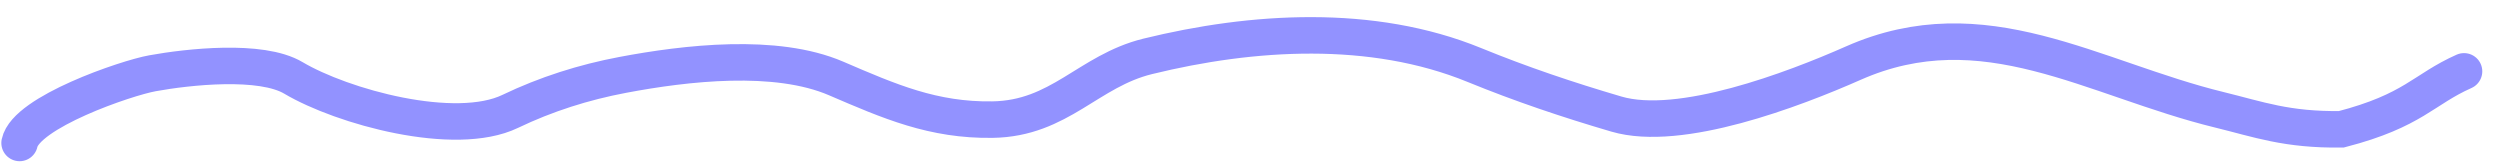<?xml version="1.0" encoding="UTF-8"?> <svg xmlns="http://www.w3.org/2000/svg" width="137" height="9" viewBox="0 0 137 9" fill="none"><path d="M1.073 7.834C1.43 6.15 6.899 4.278 8.355 4.015C10.278 3.666 14.298 3.213 16.079 4.269C18.749 5.853 24.93 7.559 27.959 6.104C29.92 5.163 31.994 4.506 34.126 4.104C37.571 3.453 42.508 2.876 45.818 4.299C48.746 5.558 51.138 6.604 54.388 6.555C58.079 6.499 59.639 3.887 62.898 3.088C68.62 1.685 75.183 1.267 80.792 3.561C83.366 4.613 85.901 5.465 88.58 6.252C92.067 7.276 98.295 4.902 101.559 3.46C108.72 0.297 114.671 4.322 121.632 6.02C123.739 6.534 125.32 7.13 128.308 7.085C132.273 6.055 132.786 4.907 135.029 3.91" stroke="#9292FF" stroke-width="2" stroke-linecap="round"></path></svg> 